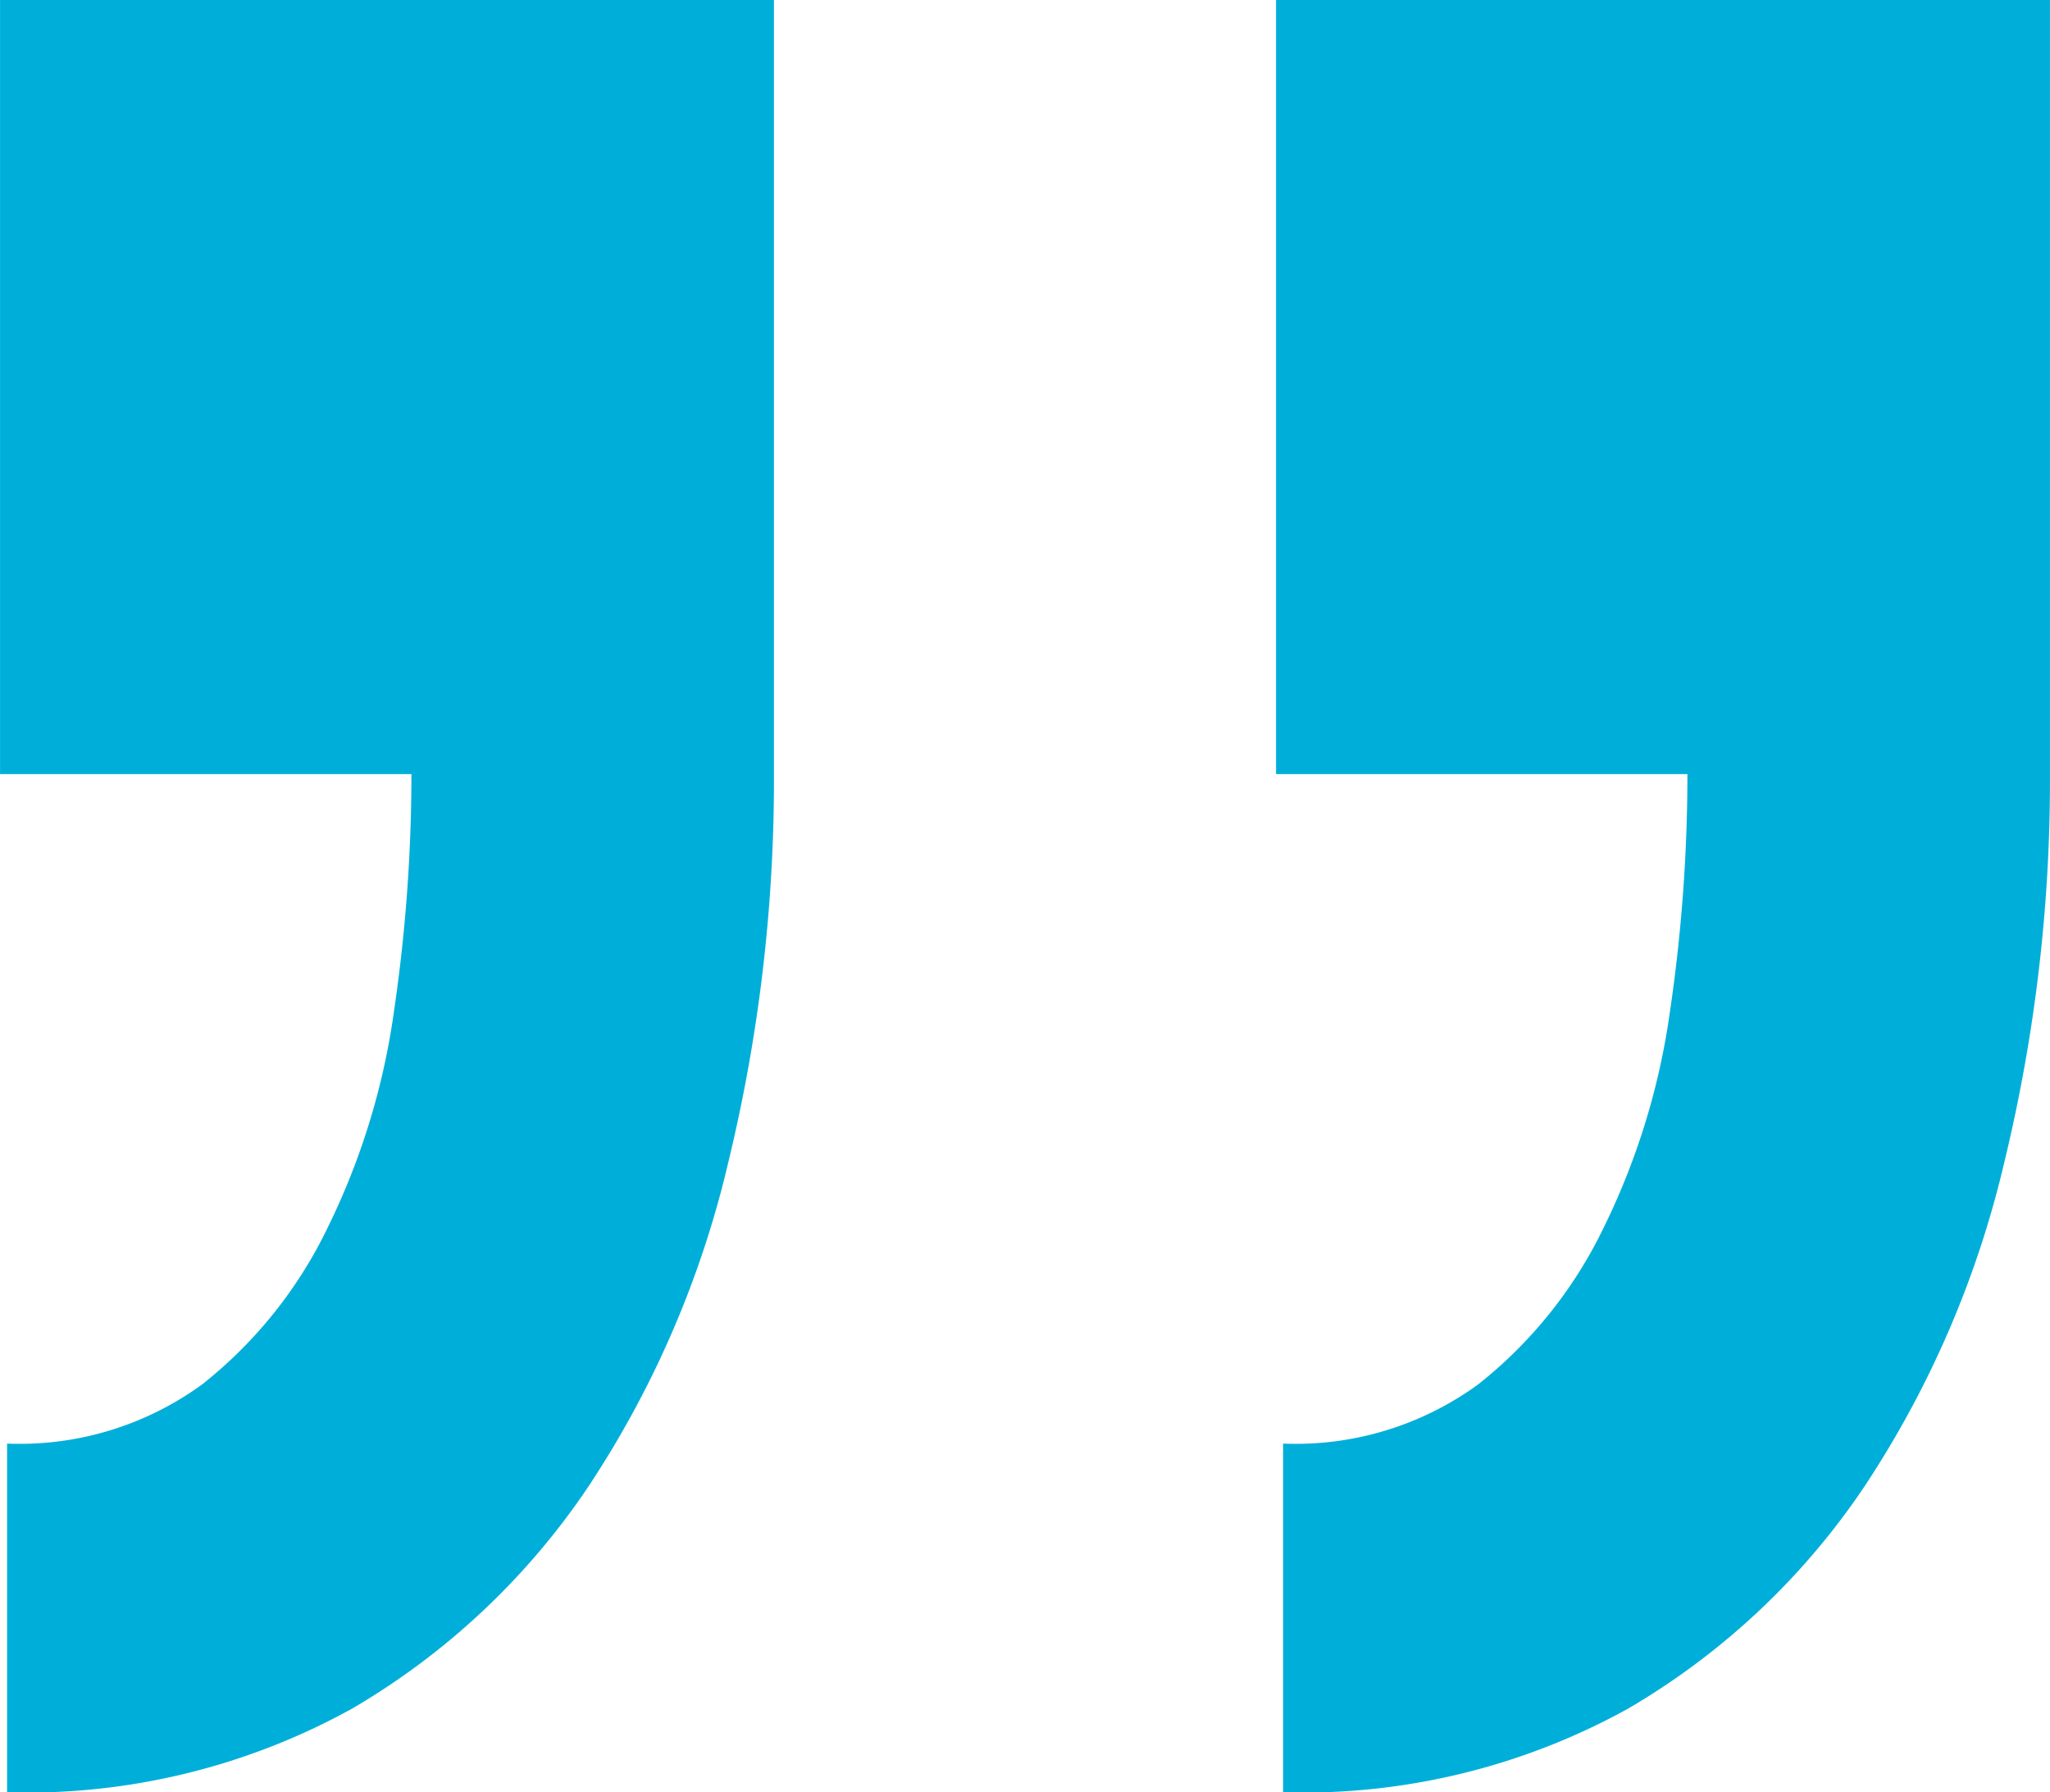 <svg xmlns="http://www.w3.org/2000/svg" viewBox="0 0 45.164 39.48">
  <defs>
    <style>
      .cls-1 {
        fill: #00afd9;
      }
    </style>
  </defs>
  <g id="Zitat" transform="translate(-641.235 -3974.12)">
    <path id="Pfad_47" data-name="Pfad 47" class="cls-1" d="M34.712,83.9v17.052h9.063a35.853,35.853,0,0,1-.384,5.223,15.674,15.674,0,0,1-1.459,4.762,9.839,9.839,0,0,1-2.765,3.456,6.829,6.829,0,0,1-4.3,1.306v7.681a14.8,14.8,0,0,0,7.6-1.843,15.966,15.966,0,0,0,5.223-4.916,22.022,22.022,0,0,0,3.072-7.143,35.67,35.67,0,0,0,1-8.526V83.9ZM6.6,83.9v17.052h9.063a35.853,35.853,0,0,1-.384,5.223,15.674,15.674,0,0,1-1.459,4.762,9.839,9.839,0,0,1-2.765,3.456,6.829,6.829,0,0,1-4.3,1.306v7.681a14.8,14.8,0,0,0,7.6-1.843,15.966,15.966,0,0,0,5.223-4.916,22.022,22.022,0,0,0,3.072-7.143,35.67,35.67,0,0,0,1-8.526V83.9Z" transform="translate(634.636 3890.22)"/>
  </g>
</svg>
